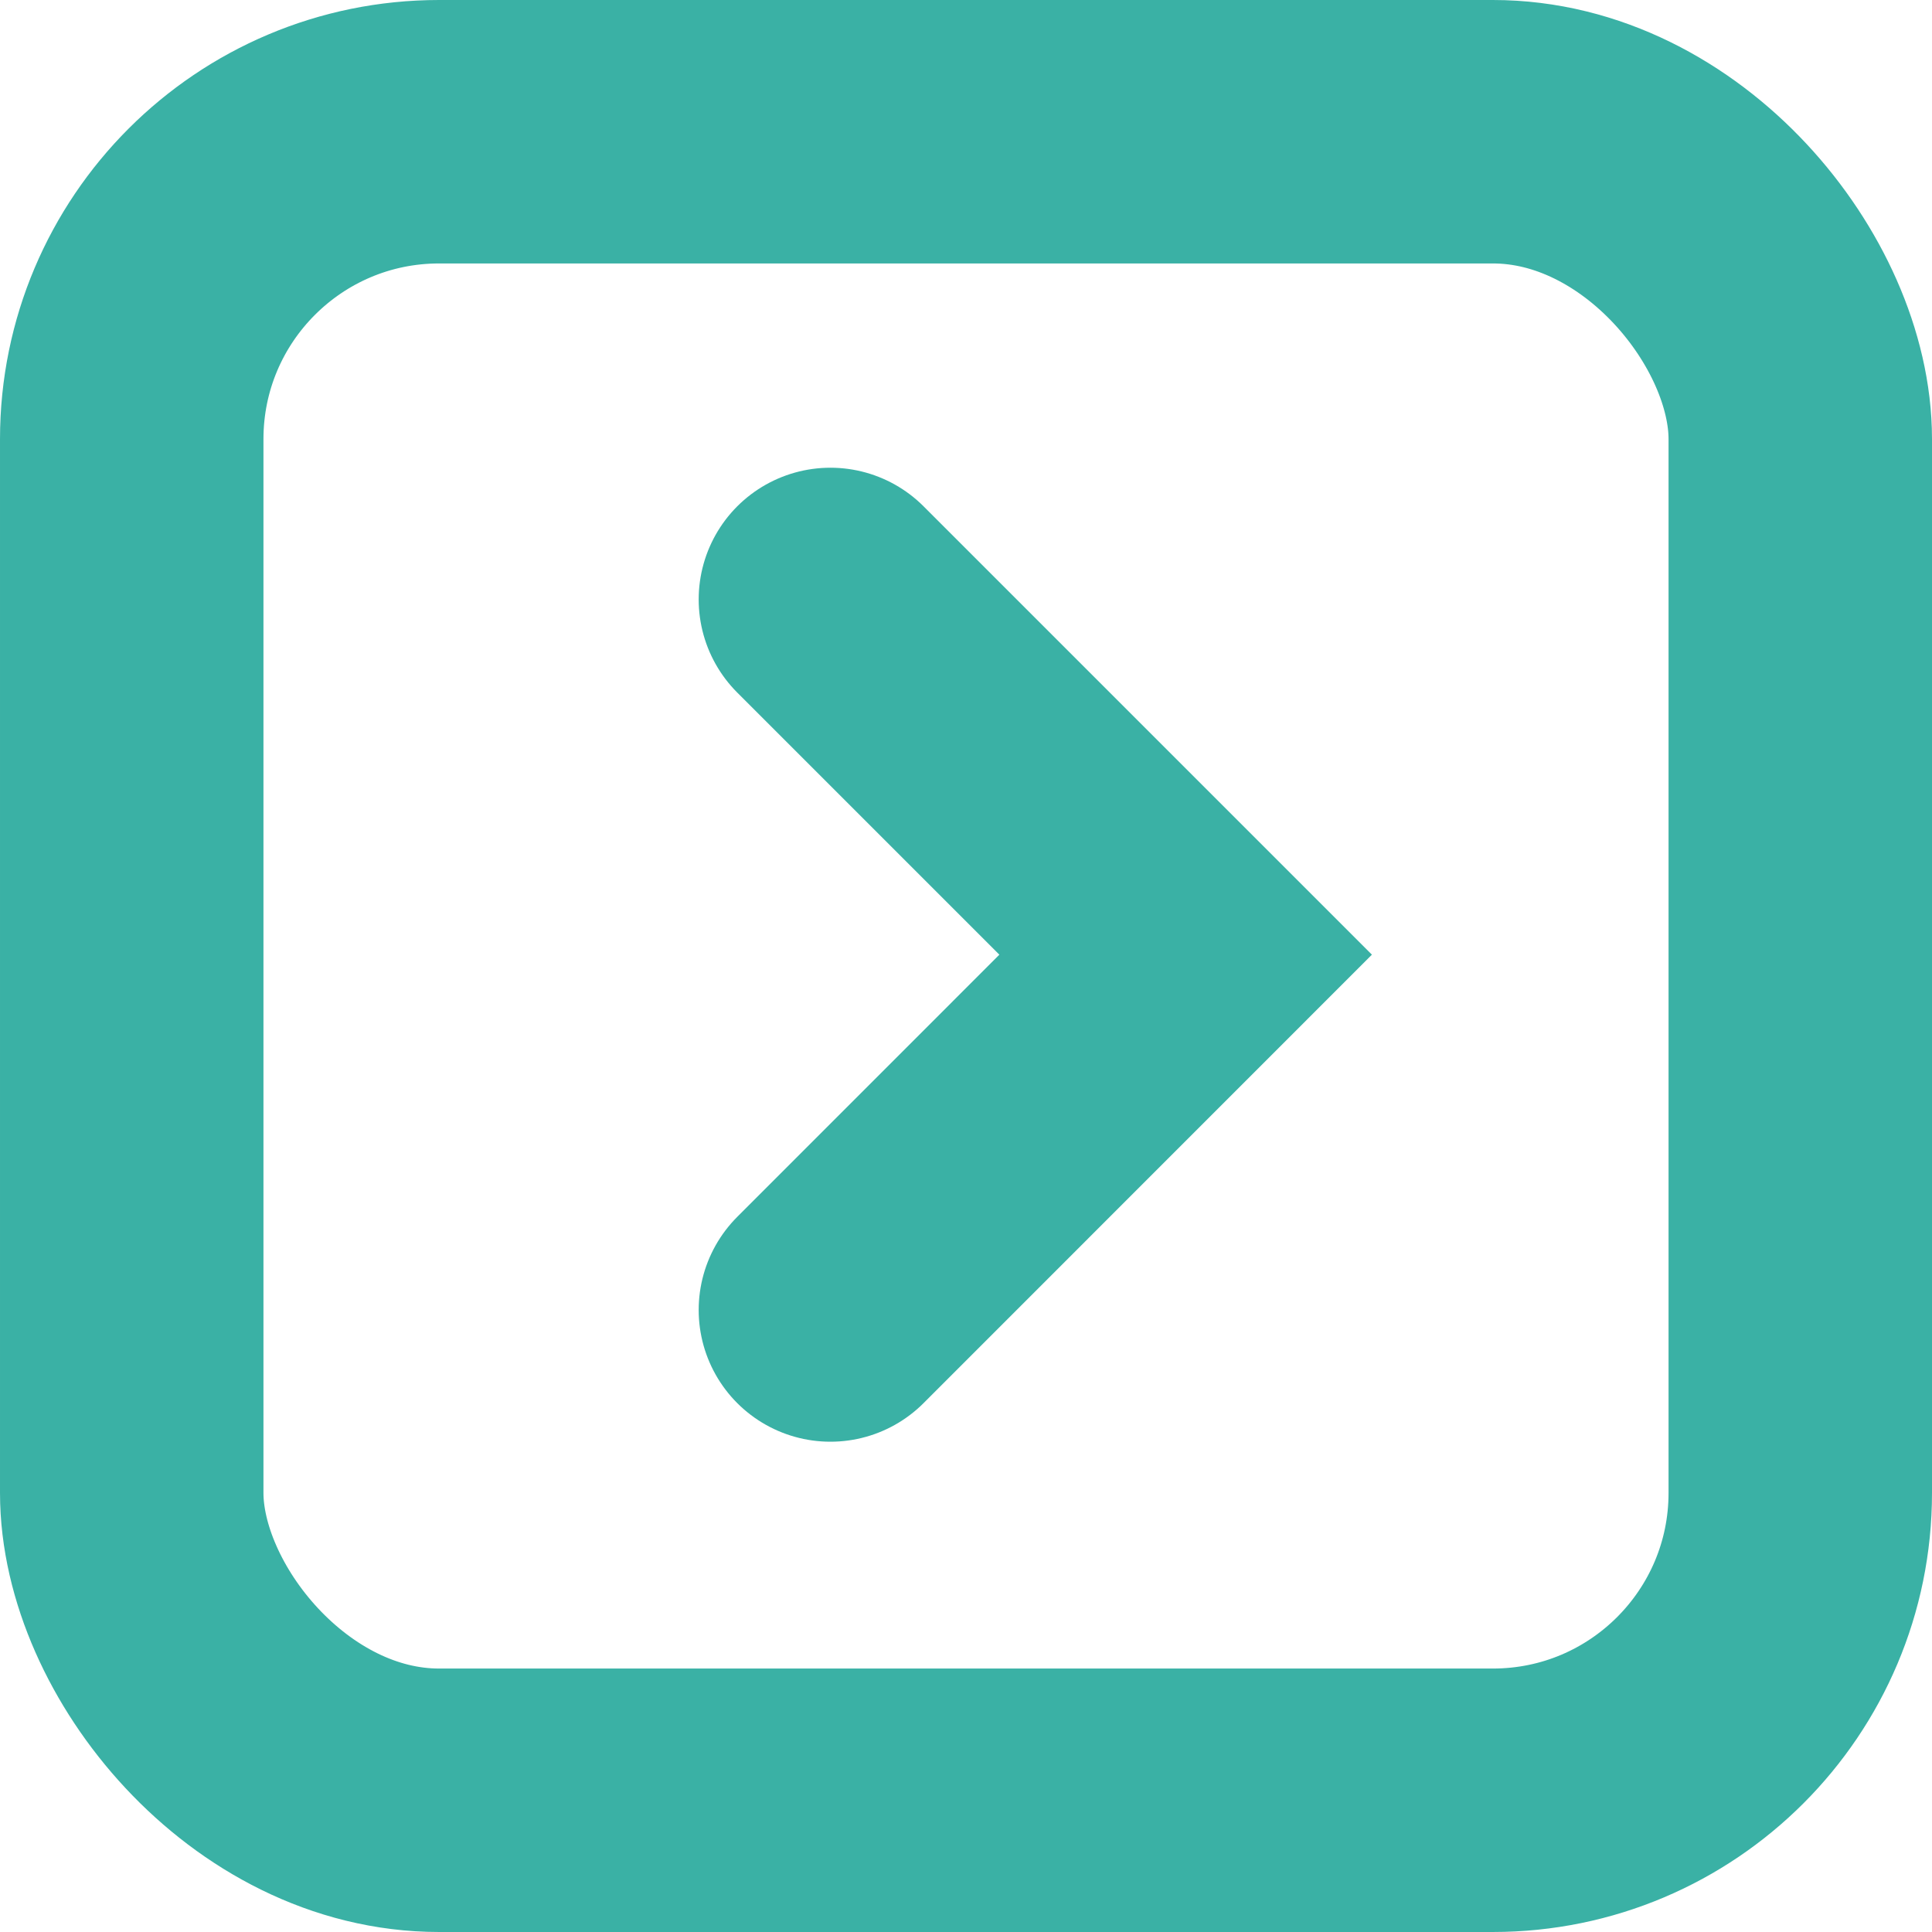 <svg xmlns="http://www.w3.org/2000/svg" width="22" height="22" viewBox="0 0 22 22">
  <g id="Сгруппировать_244" data-name="Сгруппировать 244" transform="translate(-977.024 -792.163)">
    <g id="Прямоугольник_397" data-name="Прямоугольник 397" transform="translate(977.024 792.163)" fill="none" stroke="#3ab1a5" stroke-width="3">
      <rect width="22" height="22" rx="5" stroke="none"/>
      <rect x="1.5" y="1.5" width="19" height="19" rx="3.5" fill="none"/>
    </g>
    <path id="Контур_430" data-name="Контур 430" d="M7706,720.07l4.045,4.045L7706,728.161" transform="translate(-6719.52 78.919)" fill="none" stroke="#3ab1a5" stroke-linecap="round" stroke-width="3"/>
  </g>
</svg>
